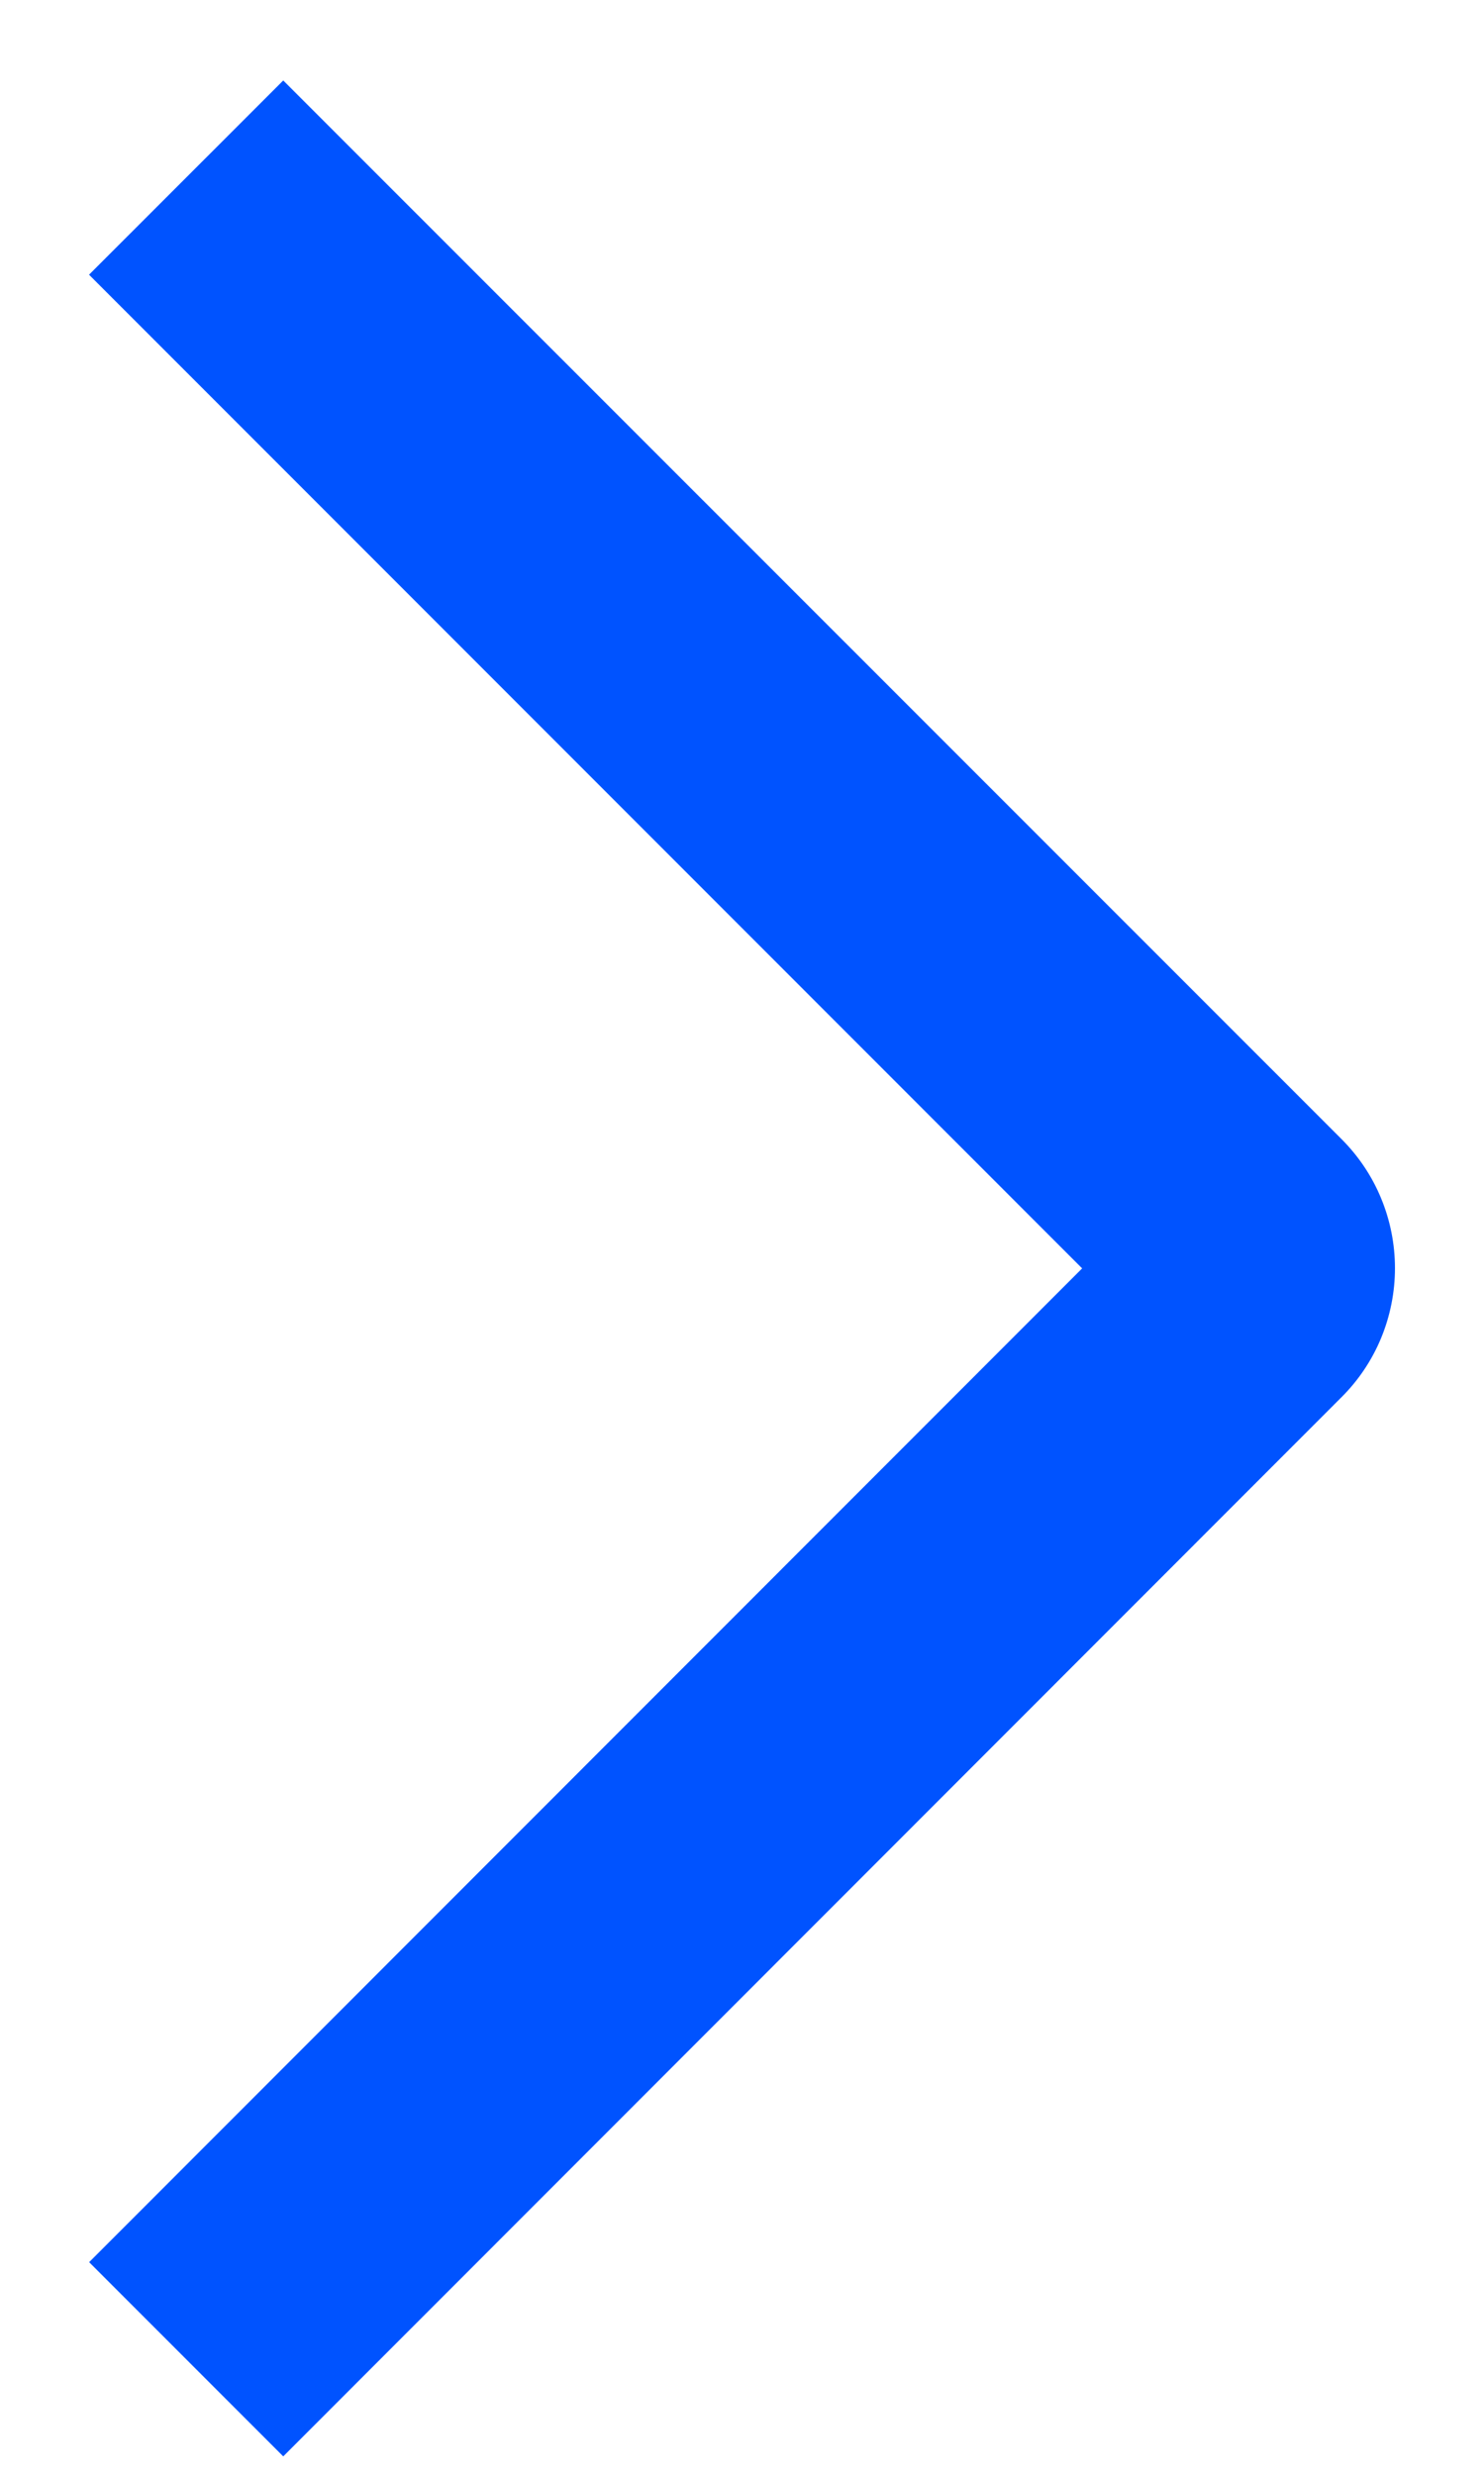 <svg width="15" height="25" viewBox="0 0 15 25" fill="none" xmlns="http://www.w3.org/2000/svg">
<g clip-path="url(#clip0_139_1333)">
<path d="M0.9 2.775L2.863 0.813L13.556 11.503C13.729 11.675 13.866 11.878 13.959 12.103C14.052 12.327 14.1 12.568 14.1 12.811C14.1 13.054 14.052 13.294 13.959 13.519C13.866 13.743 13.729 13.947 13.556 14.118L2.863 24.814L0.901 22.852L10.938 12.813L0.9 2.775Z" fill="#0053FF"/>
</g>
<defs>
<clipPath id="clip0_139_1333">
<rect width="13.201" height="24" fill="white" transform="translate(0.9 0.813)"/>
</clipPath>
</defs>
</svg>
